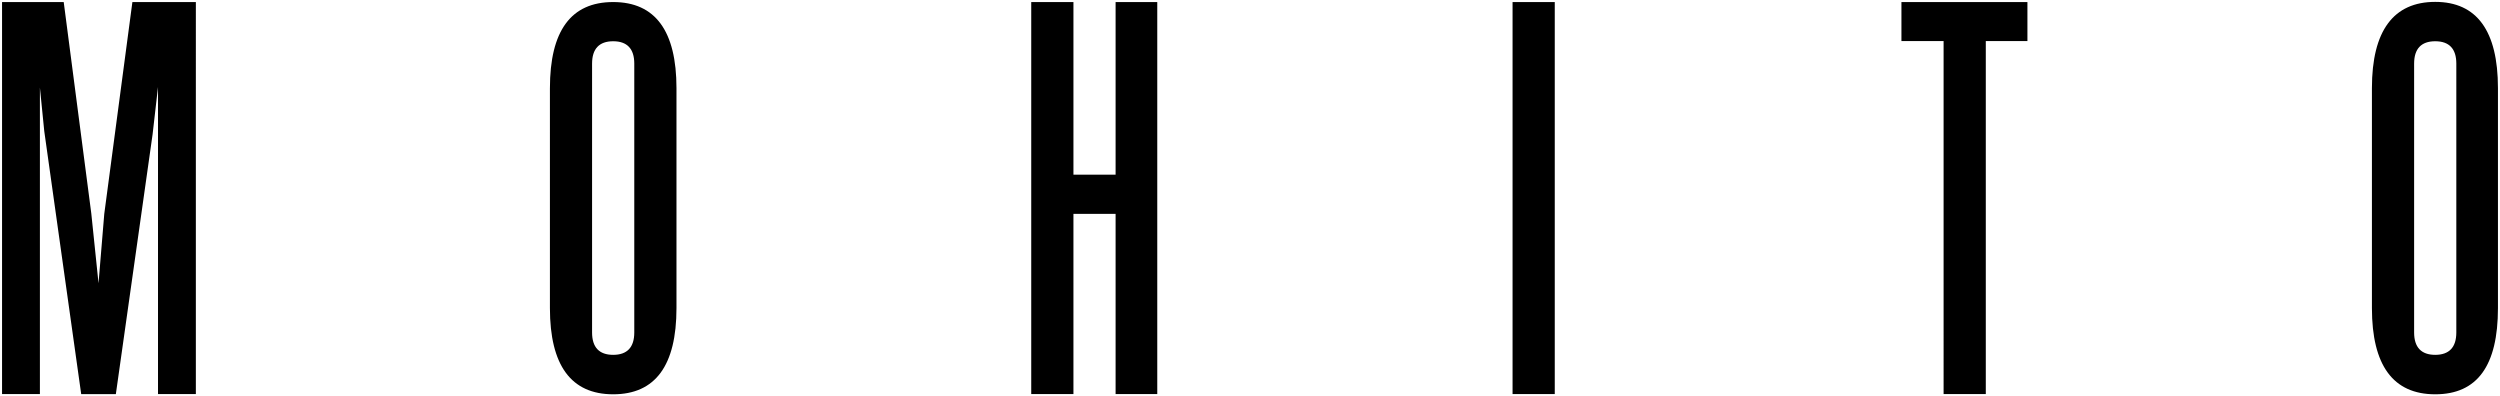 <svg xmlns="http://www.w3.org/2000/svg" id="logo" data-name="logo" viewBox="0 0 609 96.51"><defs/><title>Artboard 1</title><path class="cls-1" d="M608.5,21.46c0-13.93-5.14-21-15.28-21s-15.42,7-15.42,21V75.05c0,13.93,5.14,21,15.42,21s15.28-7,15.28-21V21.46ZM598.36,81c0,3.58-1.72,5.44-5.14,5.44s-5.14-1.86-5.14-5.44V15.49c0-3.58,1.71-5.44,5.14-5.44s5.14,1.86,5.14,5.44V81Zm-135.17-71h10.27V96h10.28v-86h10.14V.5H463.19v9.55ZM378.74.5H368.46V96h10.28V.5ZM261.49.5H251.21V96h10.28V52.1h10.27V96h10.15V.5H271.76V42.55H261.49V.5Zm-96.7,21c0-13.93-5.14-21-15.42-21s-15.41,7-15.41,21V75.05c0,13.93,5.14,21,15.41,21s15.42-7,15.42-21V21.46ZM154.51,81c0,3.58-1.71,5.44-5.14,5.44s-5.14-1.86-5.14-5.44V15.49c0-3.58,1.72-5.44,5.14-5.44s5.14,1.86,5.14,5.44V81ZM9.72,96V21.33l1.06,10.61,9,64.07h8.44l8.95-63.28,1.32-11.54V96h9.22V.5H32.25L25.4,52.1,24,69,22.24,52,15.52.5H.5V96Z"/></svg>